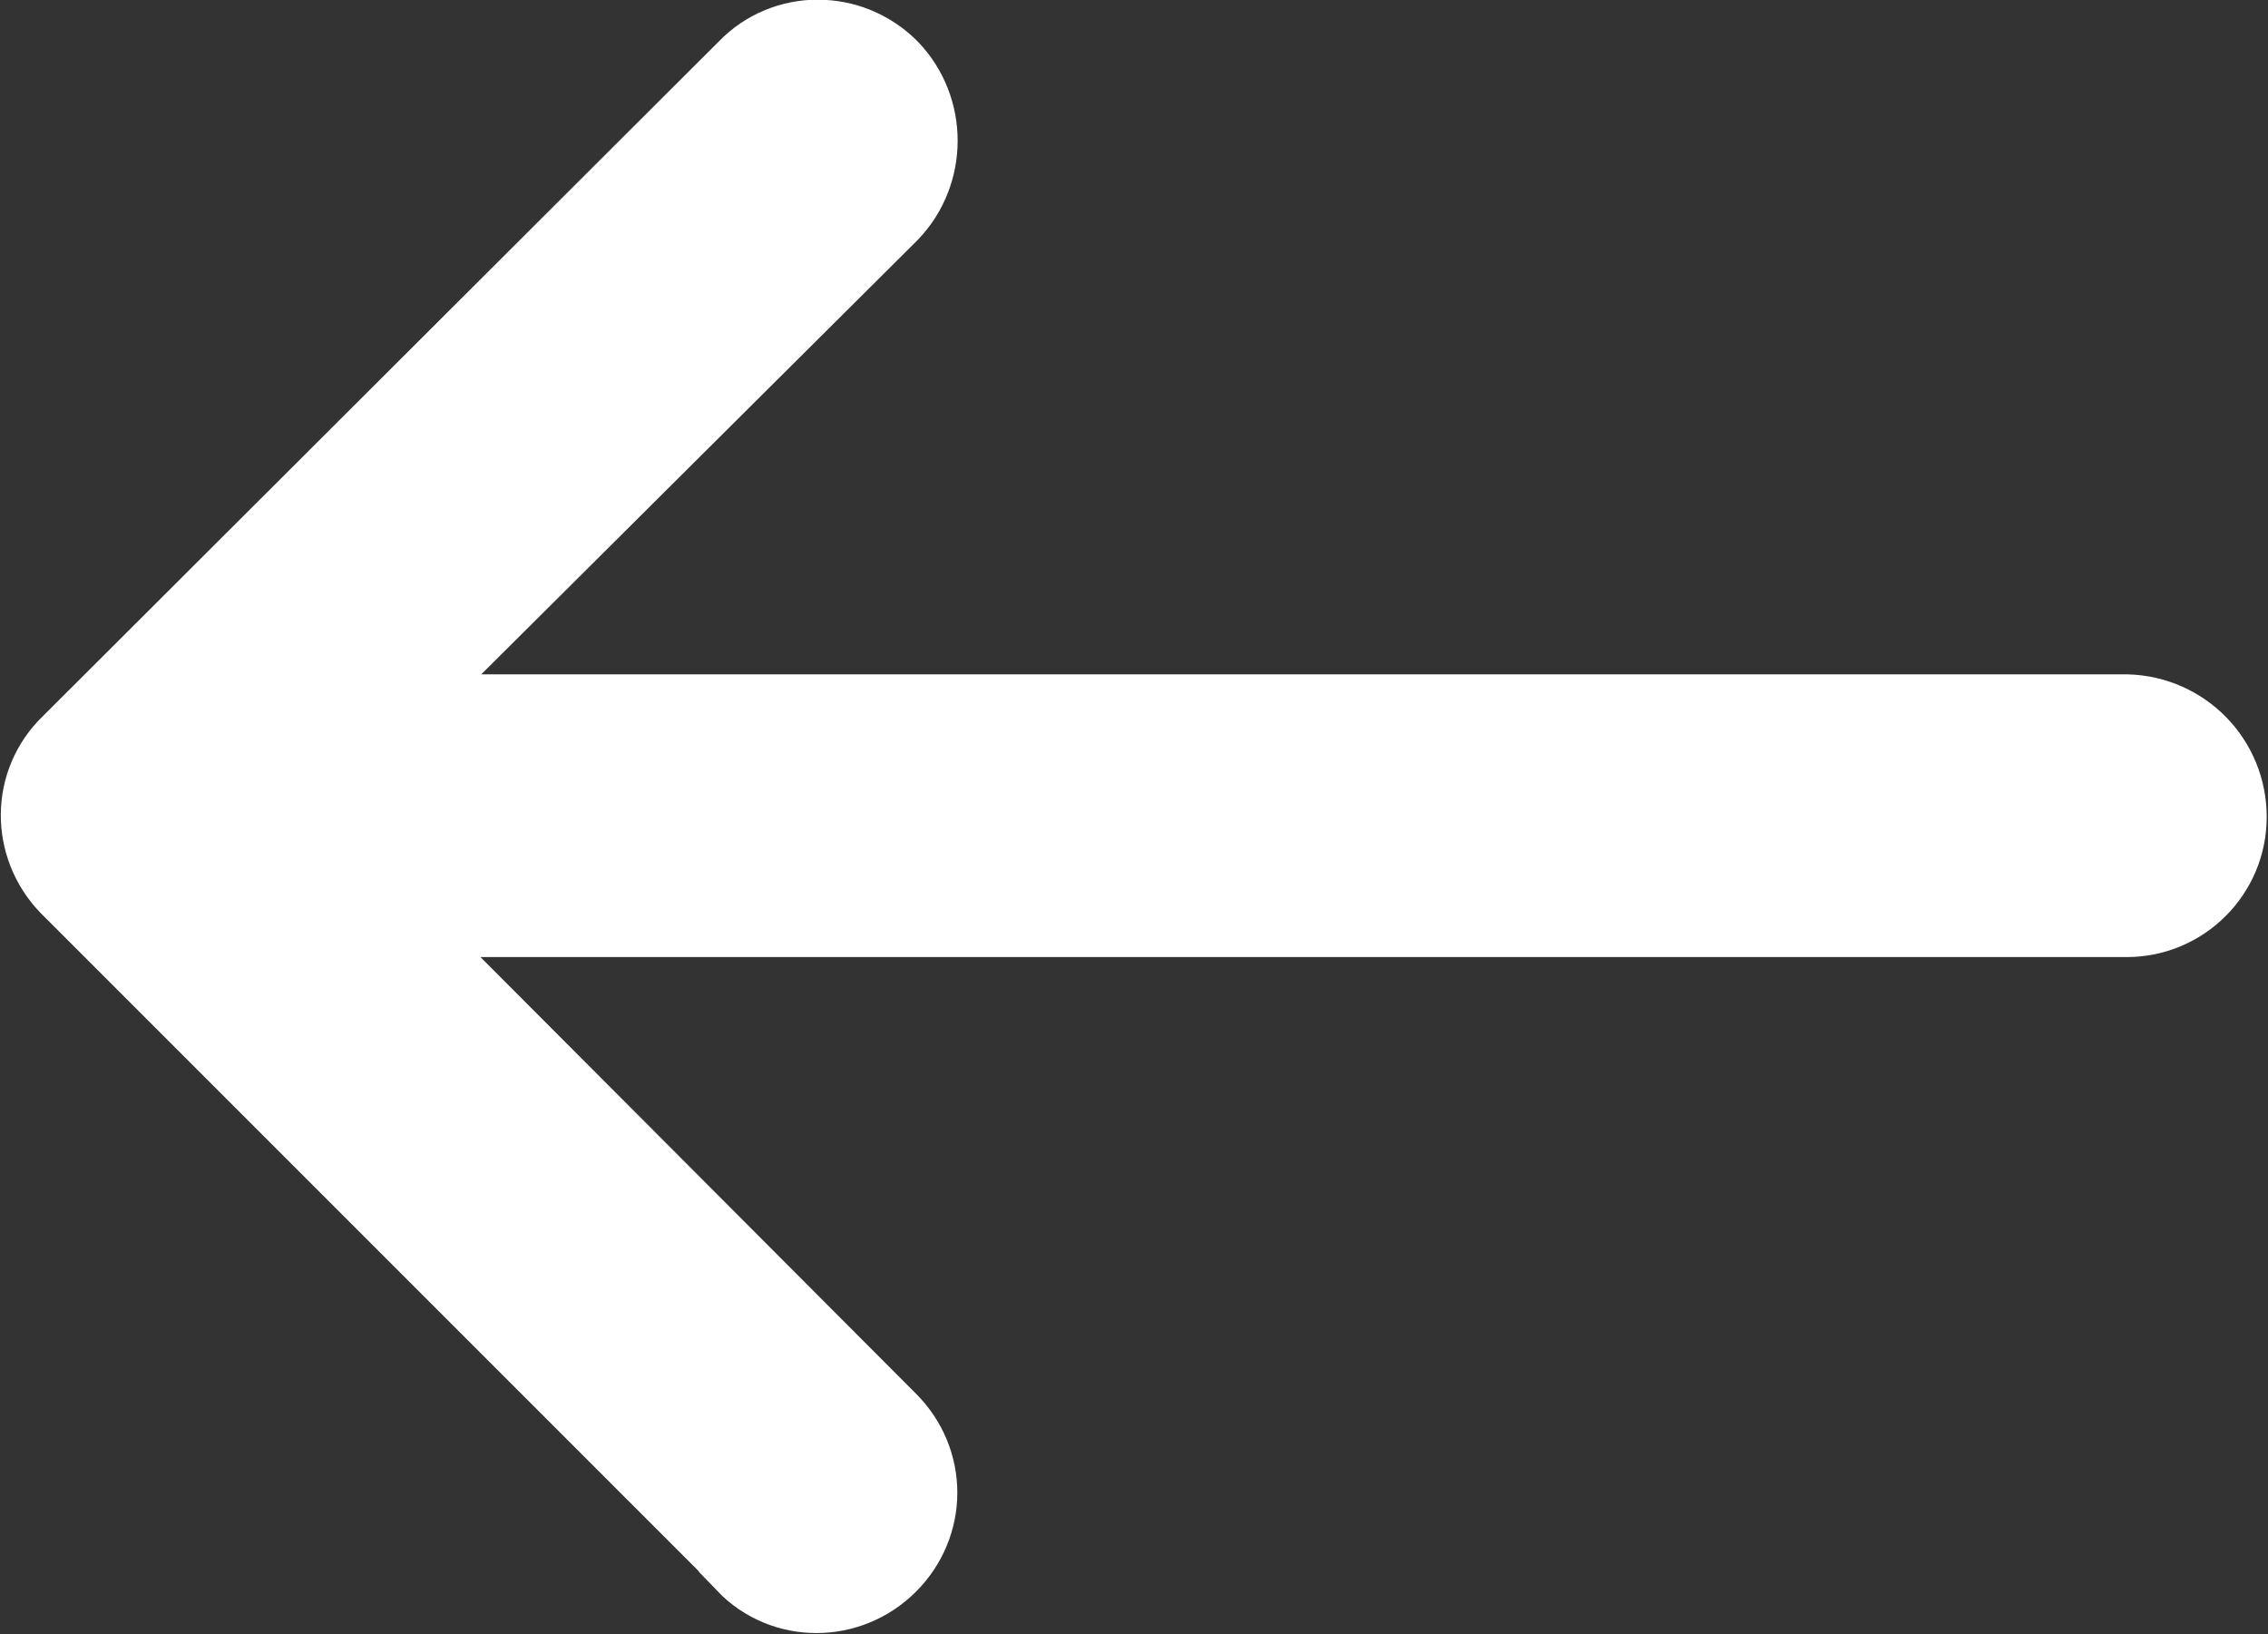 <?xml version="1.0" encoding="UTF-8"?>
<svg id="Calque_1" data-name="Calque 1" xmlns="http://www.w3.org/2000/svg" viewBox="0 0 17.49 12.6">
  <rect x="0" y="0" width="17.49" height="12.6" fill="#333333" stroke="none"/>
  <defs>
    <style>
      .cls-1 {
        fill: #fff;
        stroke: #fff;
      }
    </style>
  </defs>
  <g id="Groupe_20116" data-name="Groupe 20116">
    <g id="Groupe_13732" data-name="Groupe 13732">
      <path id="Tracé_5157" data-name="Tracé 5157" class="cls-1" d="M5.89,11.92c.22.23.59.23.82,0,0,0,0,0,0,0,.23-.23.23-.59,0-.82L2.5,6.88h13.9c.32,0,.58-.26.58-.58h0c0-.33-.26-.59-.58-.6H2.5L6.72,1.5c.22-.23.22-.6,0-.83-.23-.23-.6-.23-.82,0,0,0,0,0,0,0L.68,5.88c-.23.22-.23.58-.01.81,0,0,0,0,.01.01l5.21,5.21Z"/>
    </g>
  </g>
</svg>